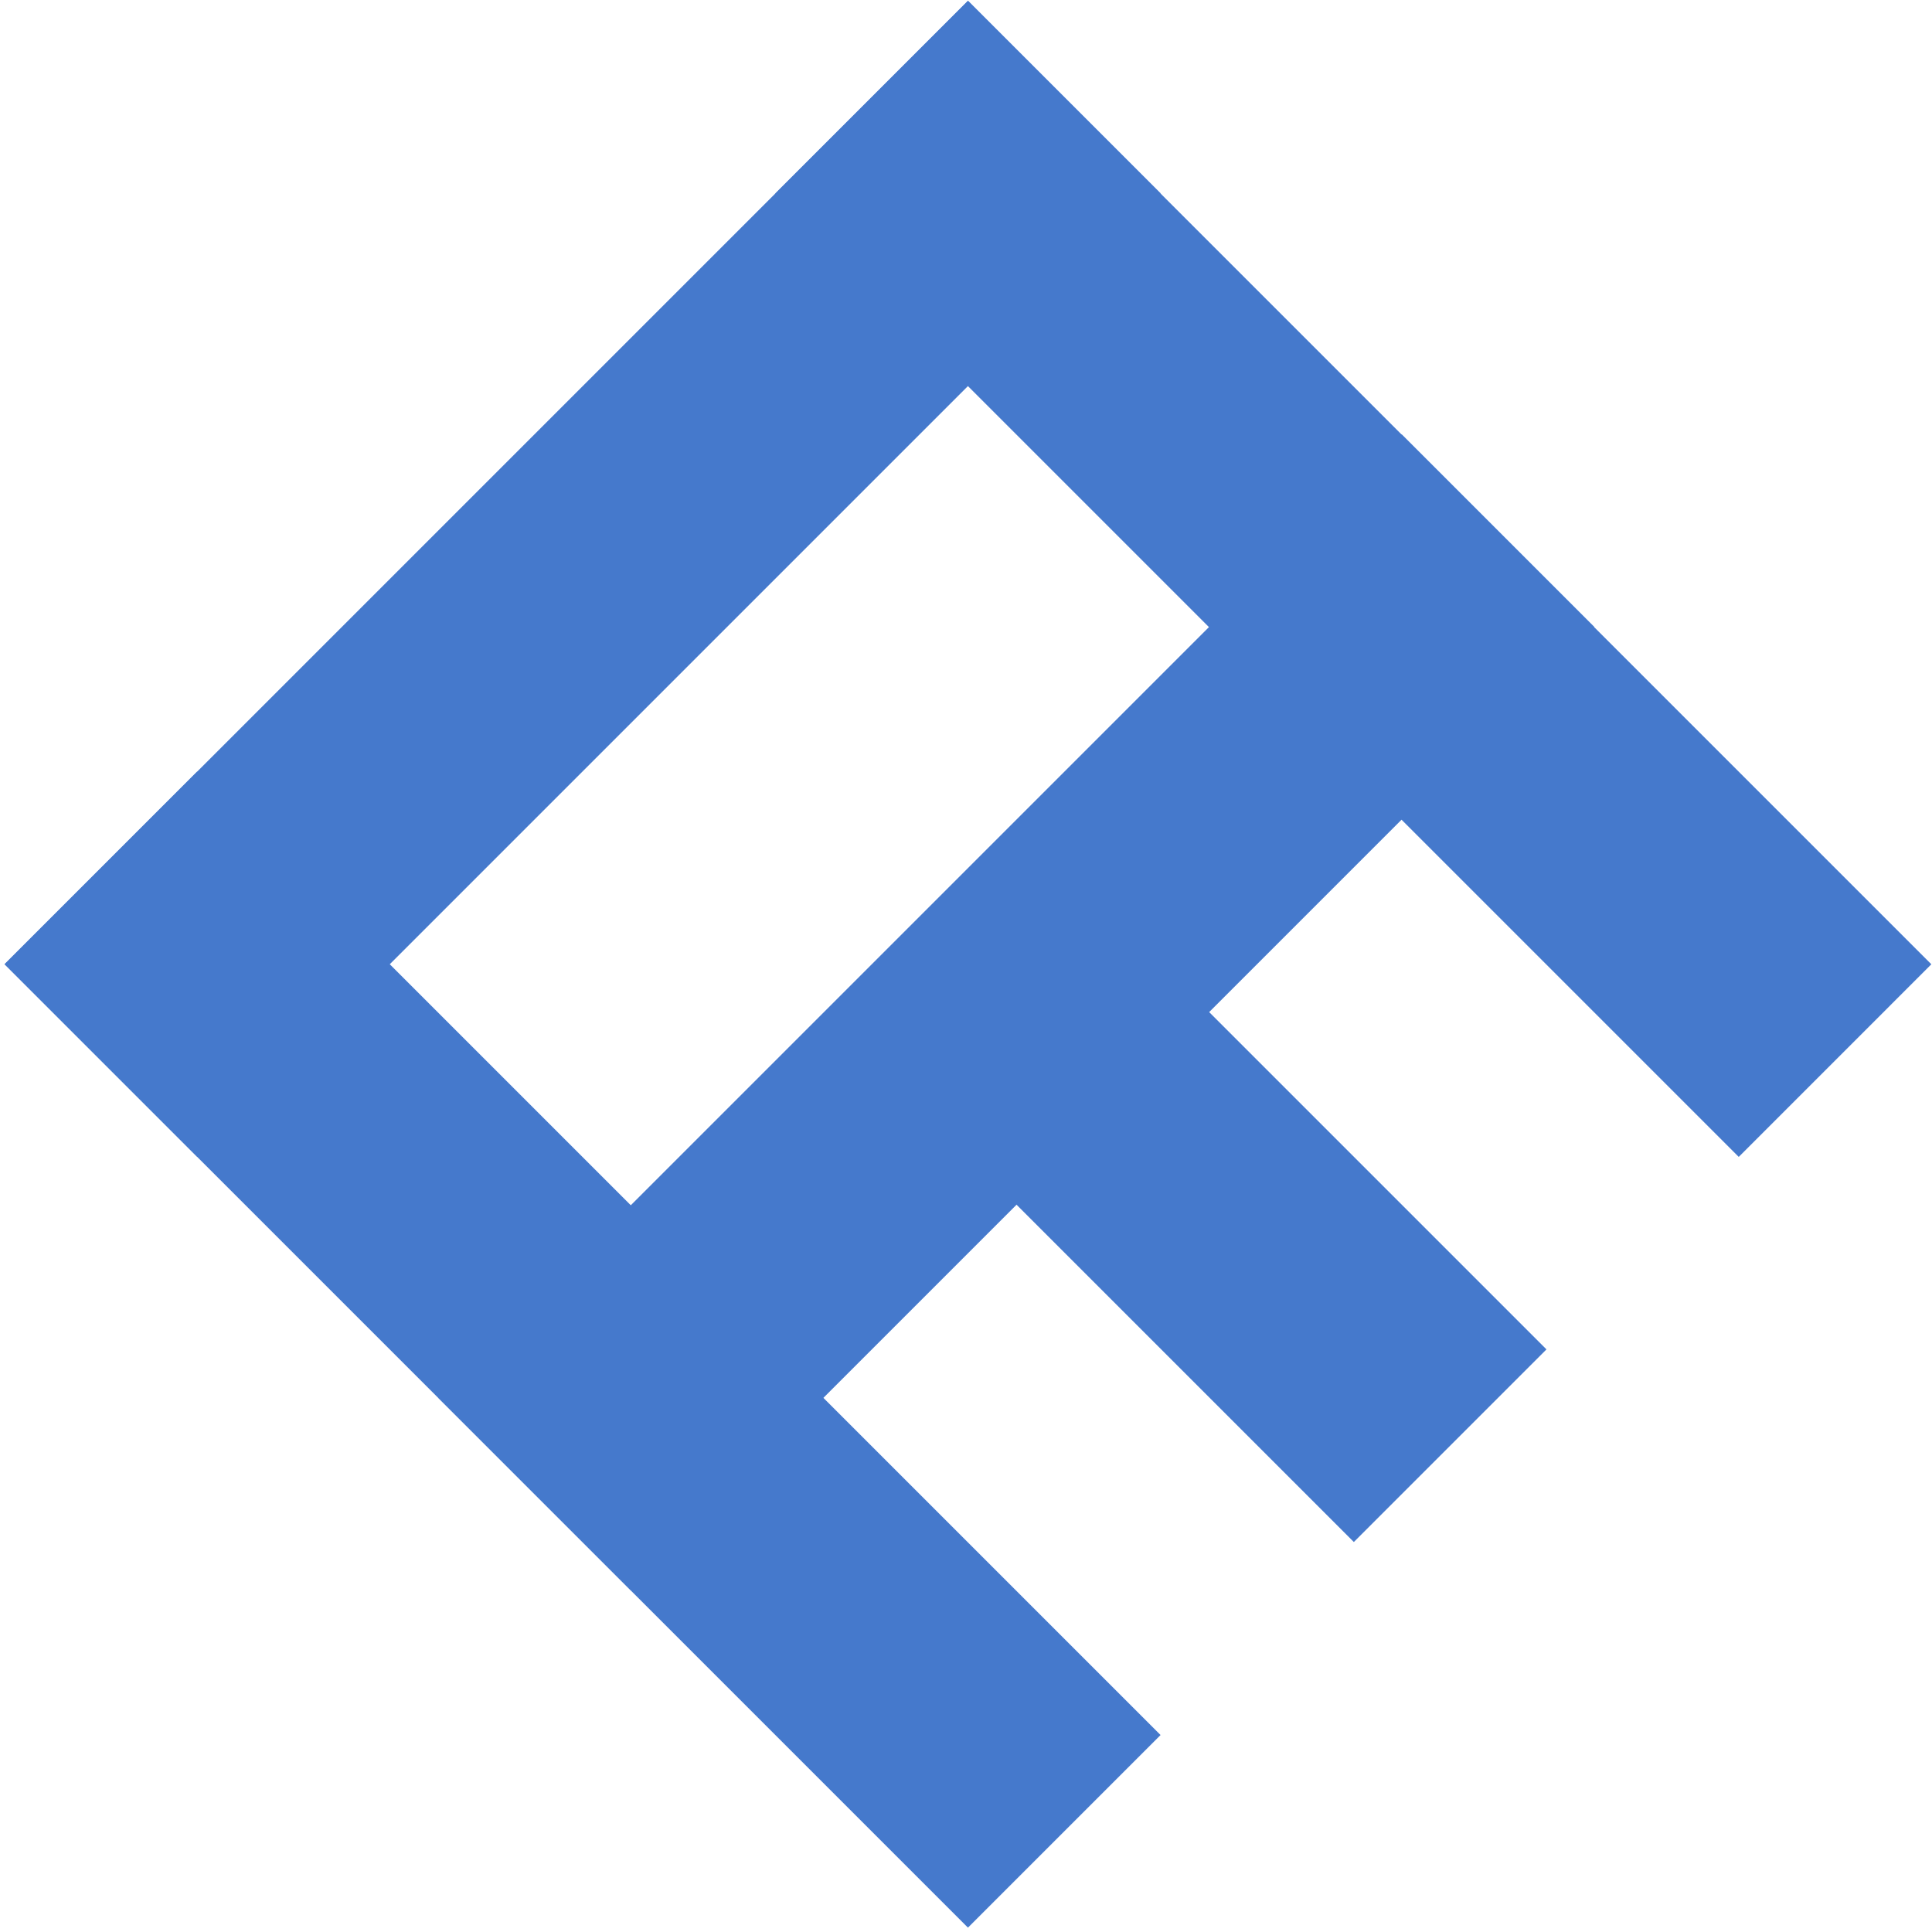 <svg width="256" height="256" viewBox="0 0 256 256" fill="none" xmlns="http://www.w3.org/2000/svg">
<g clip-path="url(#clip0_437_456)">
<path d="M128.255 0.113L102.733 25.636L230.392 153.295L255.914 127.772L128.255 0.113Z" fill="#4579CC"/>
<path d="M141.061 114.949L115.539 140.472L179.392 204.325L204.914 178.802L141.061 114.949Z" fill="#4579CC"/>
<path d="M153.79 25.624L128.268 0.102L0.609 127.761L26.131 153.283L153.79 25.624Z" fill="#4579CC"/>
<path d="M211.253 83.075L185.731 57.553L58.072 185.212L83.594 210.734L211.253 83.075Z" fill="#4579CC"/>
<path d="M26.123 102.241L0.6 127.763L128.259 255.422L153.781 229.9L26.123 102.241Z" fill="#4579CC"/>
</g>
<defs>
<clipPath id="clip0_437_456">
<rect width="256" height="256" fill="white"/>
</clipPath>
</defs>
</svg>
